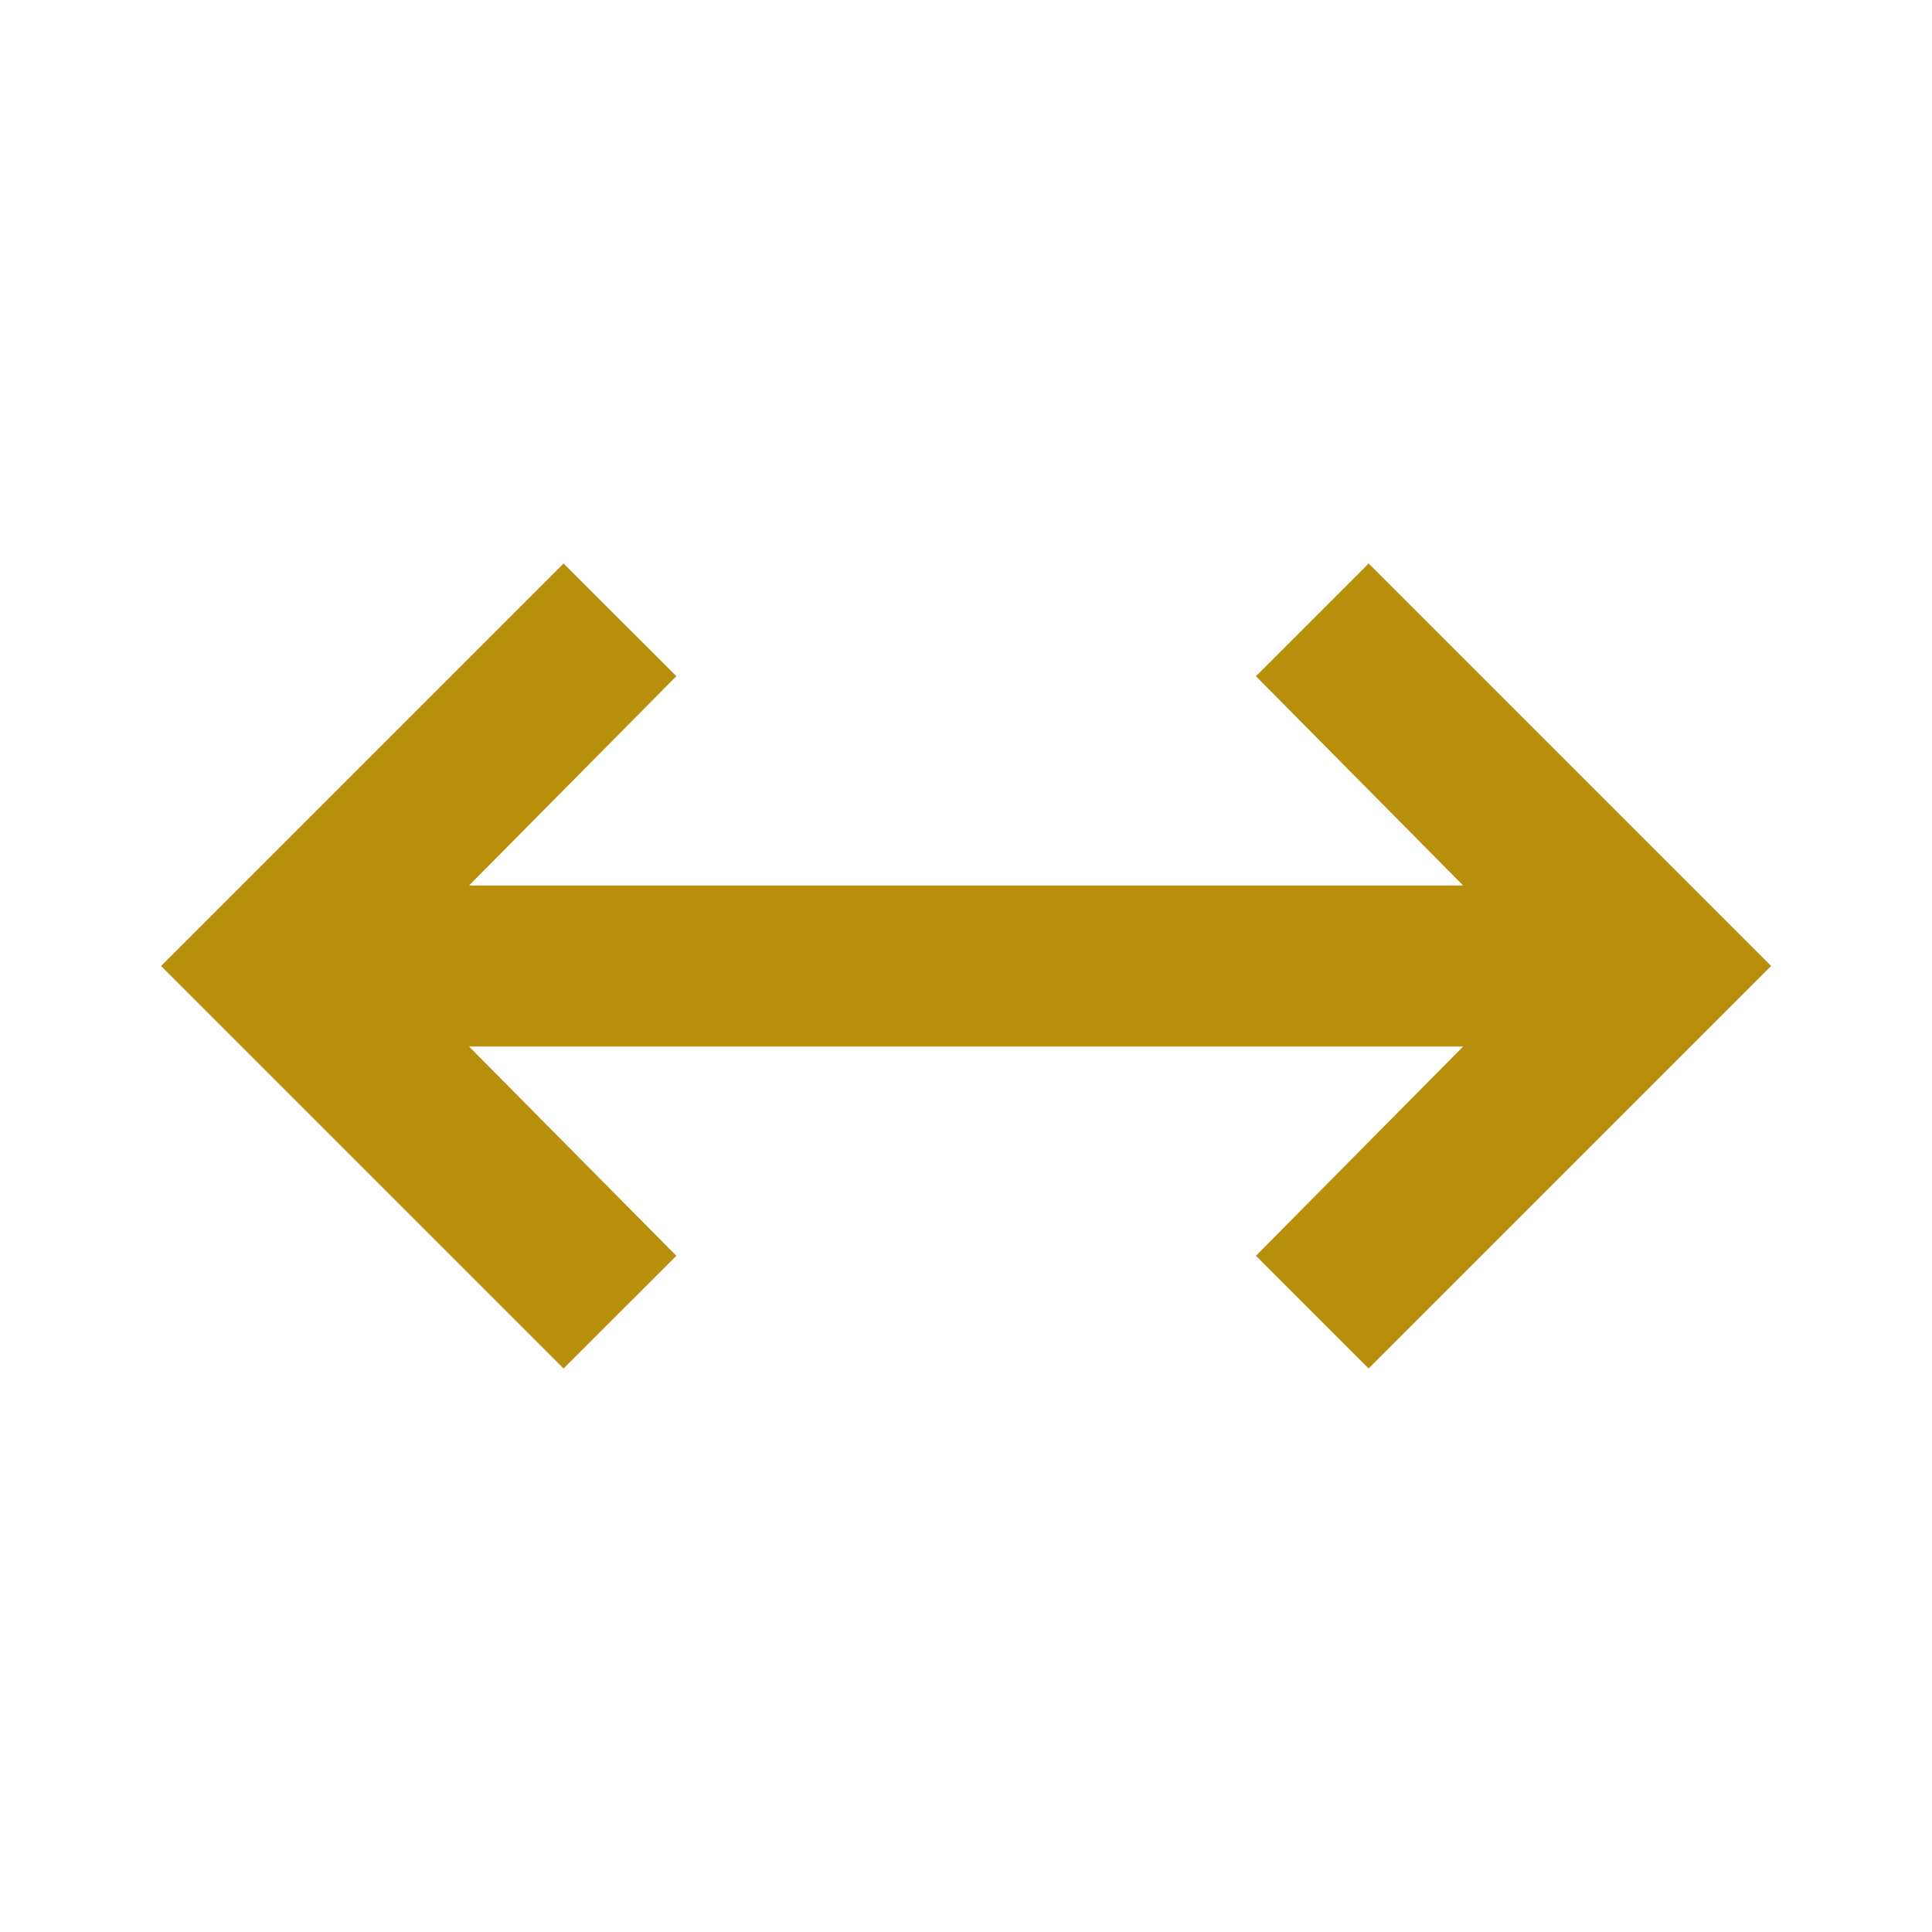 <svg width="30" height="30" viewBox="0 0 30 30" fill="none" xmlns="http://www.w3.org/2000/svg">
<mask id="mask0_50_71" style="mask-type:alpha" maskUnits="userSpaceOnUse" x="0" y="0" width="30" height="30">
<rect width="30" height="30" fill="#D9D9D9"/>
</mask>
<g mask="url(#mask0_50_71)">
<path d="M8.751 21.25L2.501 15L8.751 8.75L10.502 10.5L7.283 13.75H22.72L19.502 10.5L21.252 8.75L27.502 15L21.252 21.25L19.502 19.5L22.72 16.25H7.283L10.502 19.5L8.751 21.25Z" fill="#B88F0B"/>
</g>
</svg>
